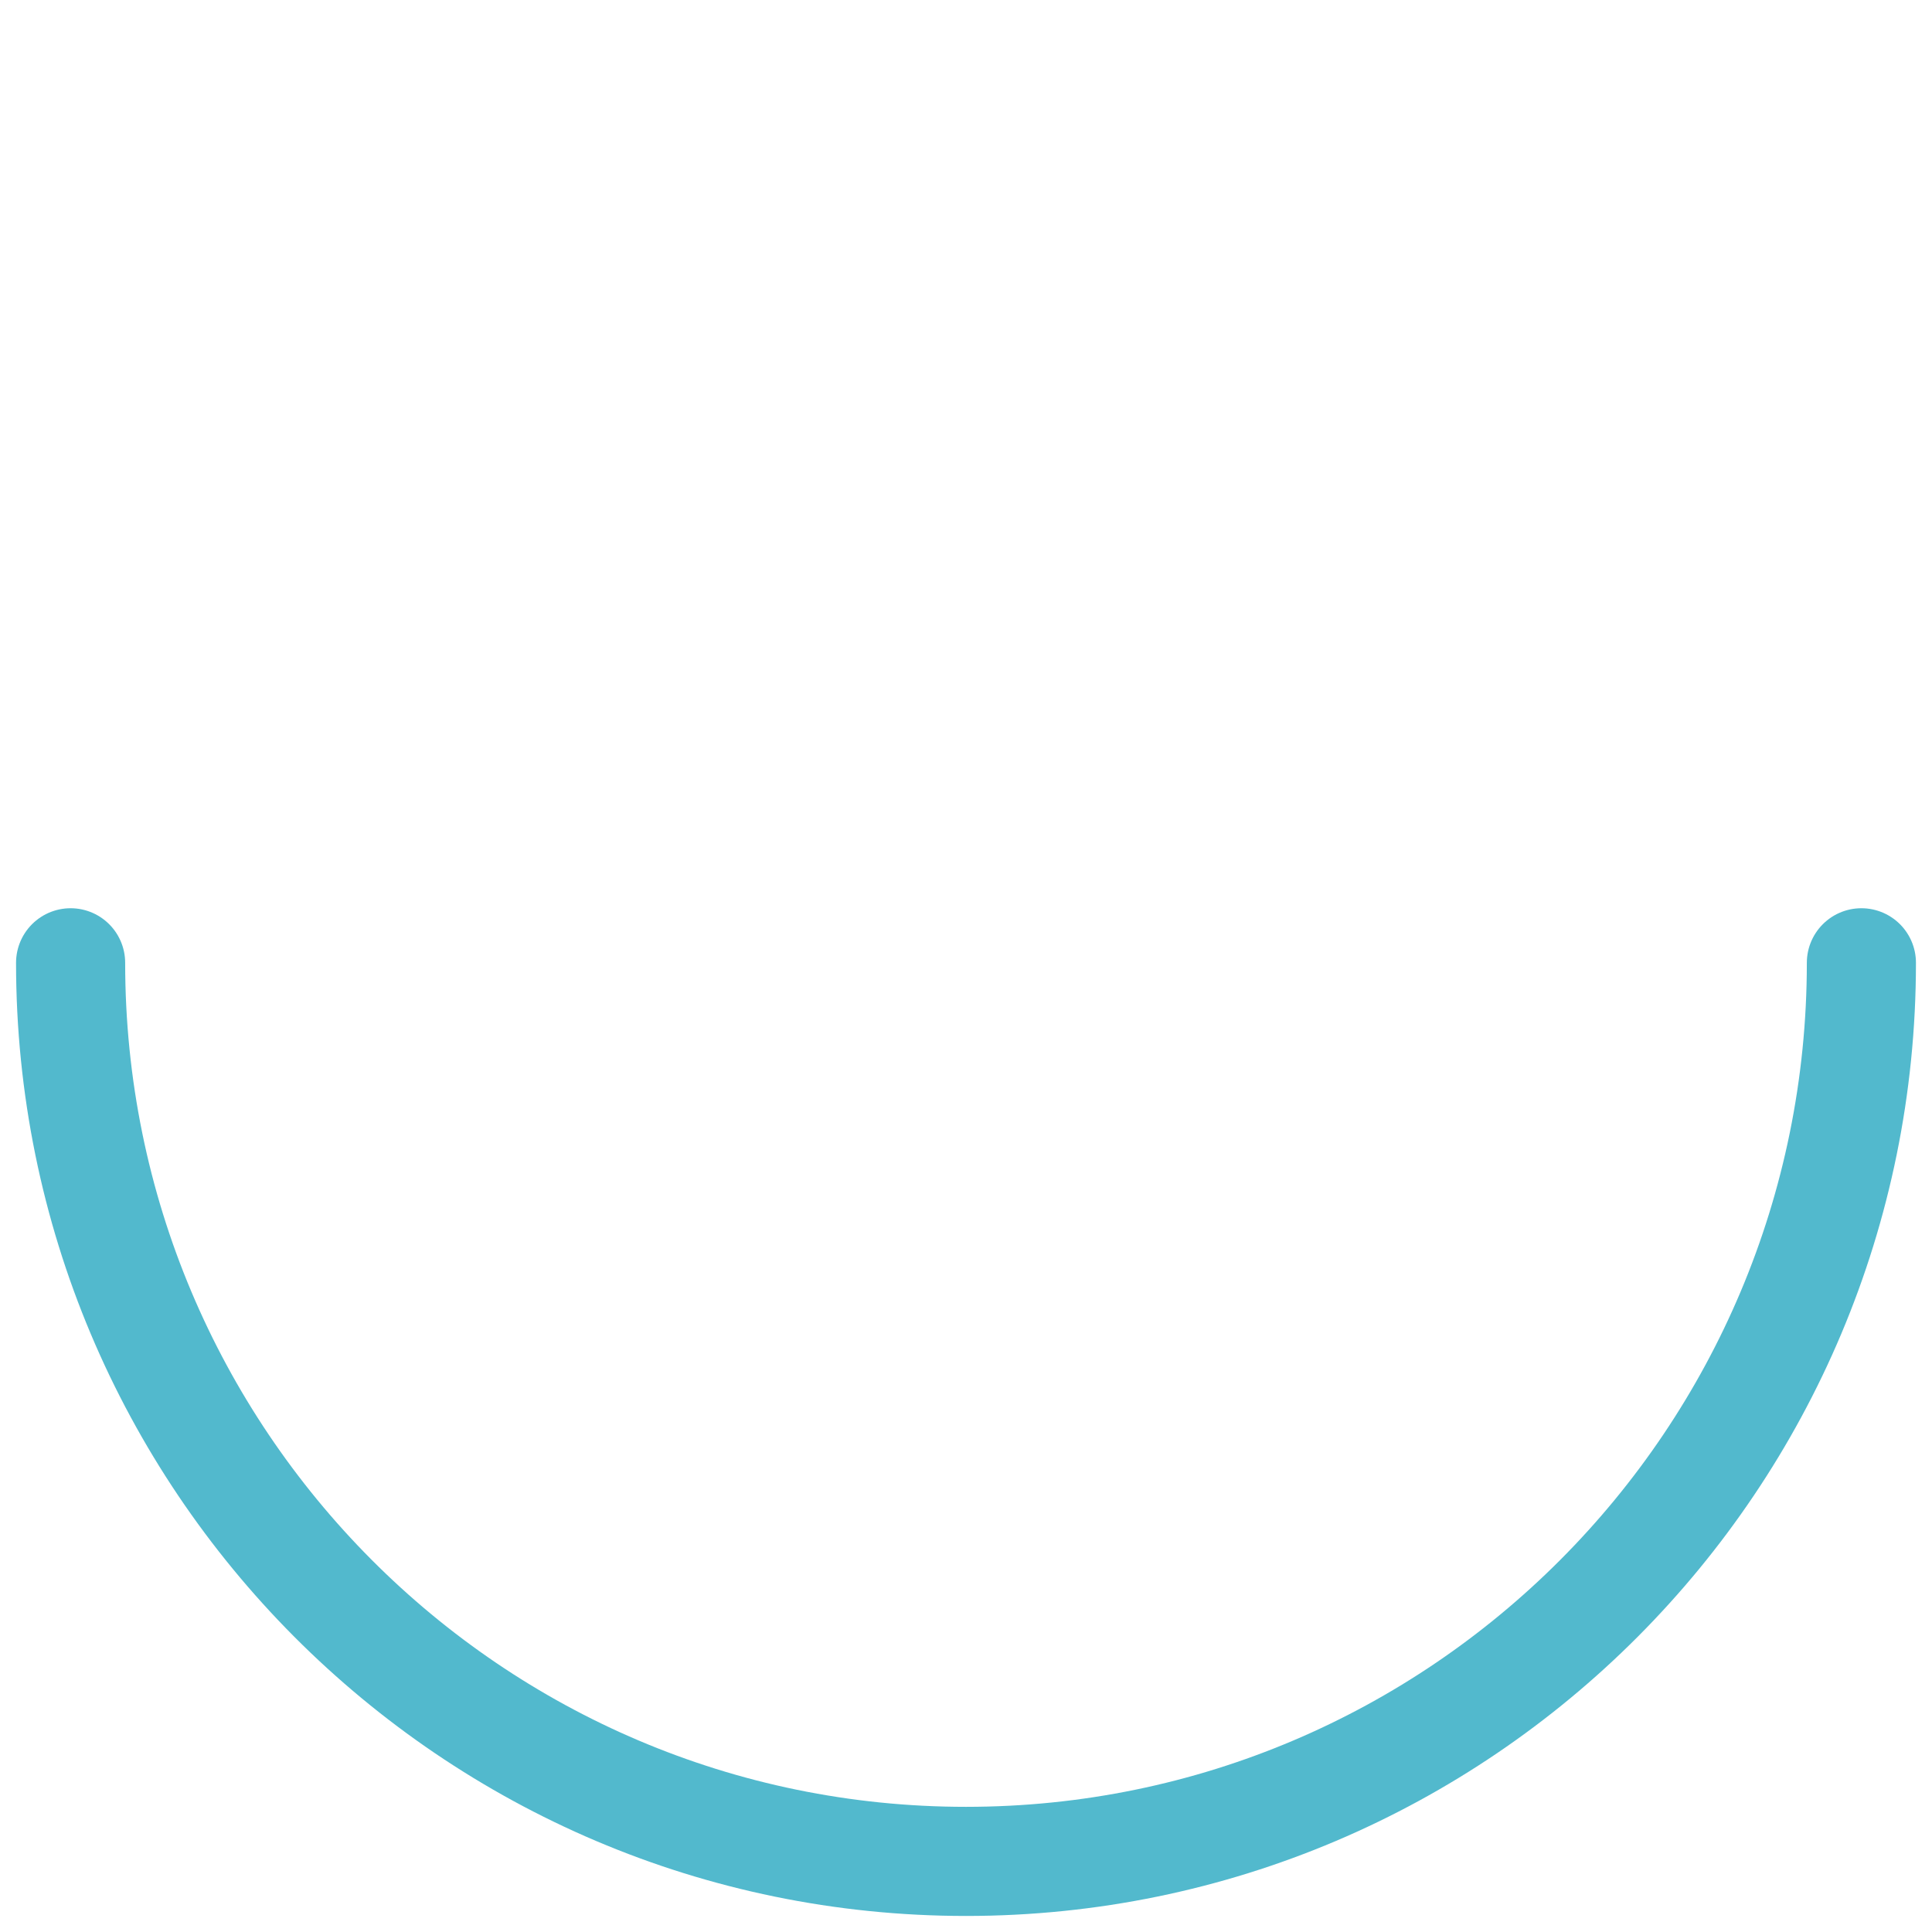 <?xml version="1.0" encoding="UTF-8"?> <svg xmlns="http://www.w3.org/2000/svg" width="301" height="301" viewBox="0 0 301 301" fill="none"> <path d="M11 150C11 227.32 73.456 290 150.5 290C227.544 290 290 227.32 290 150" stroke="#52B9CD" stroke-width="17" stroke-linecap="round"></path> </svg> 